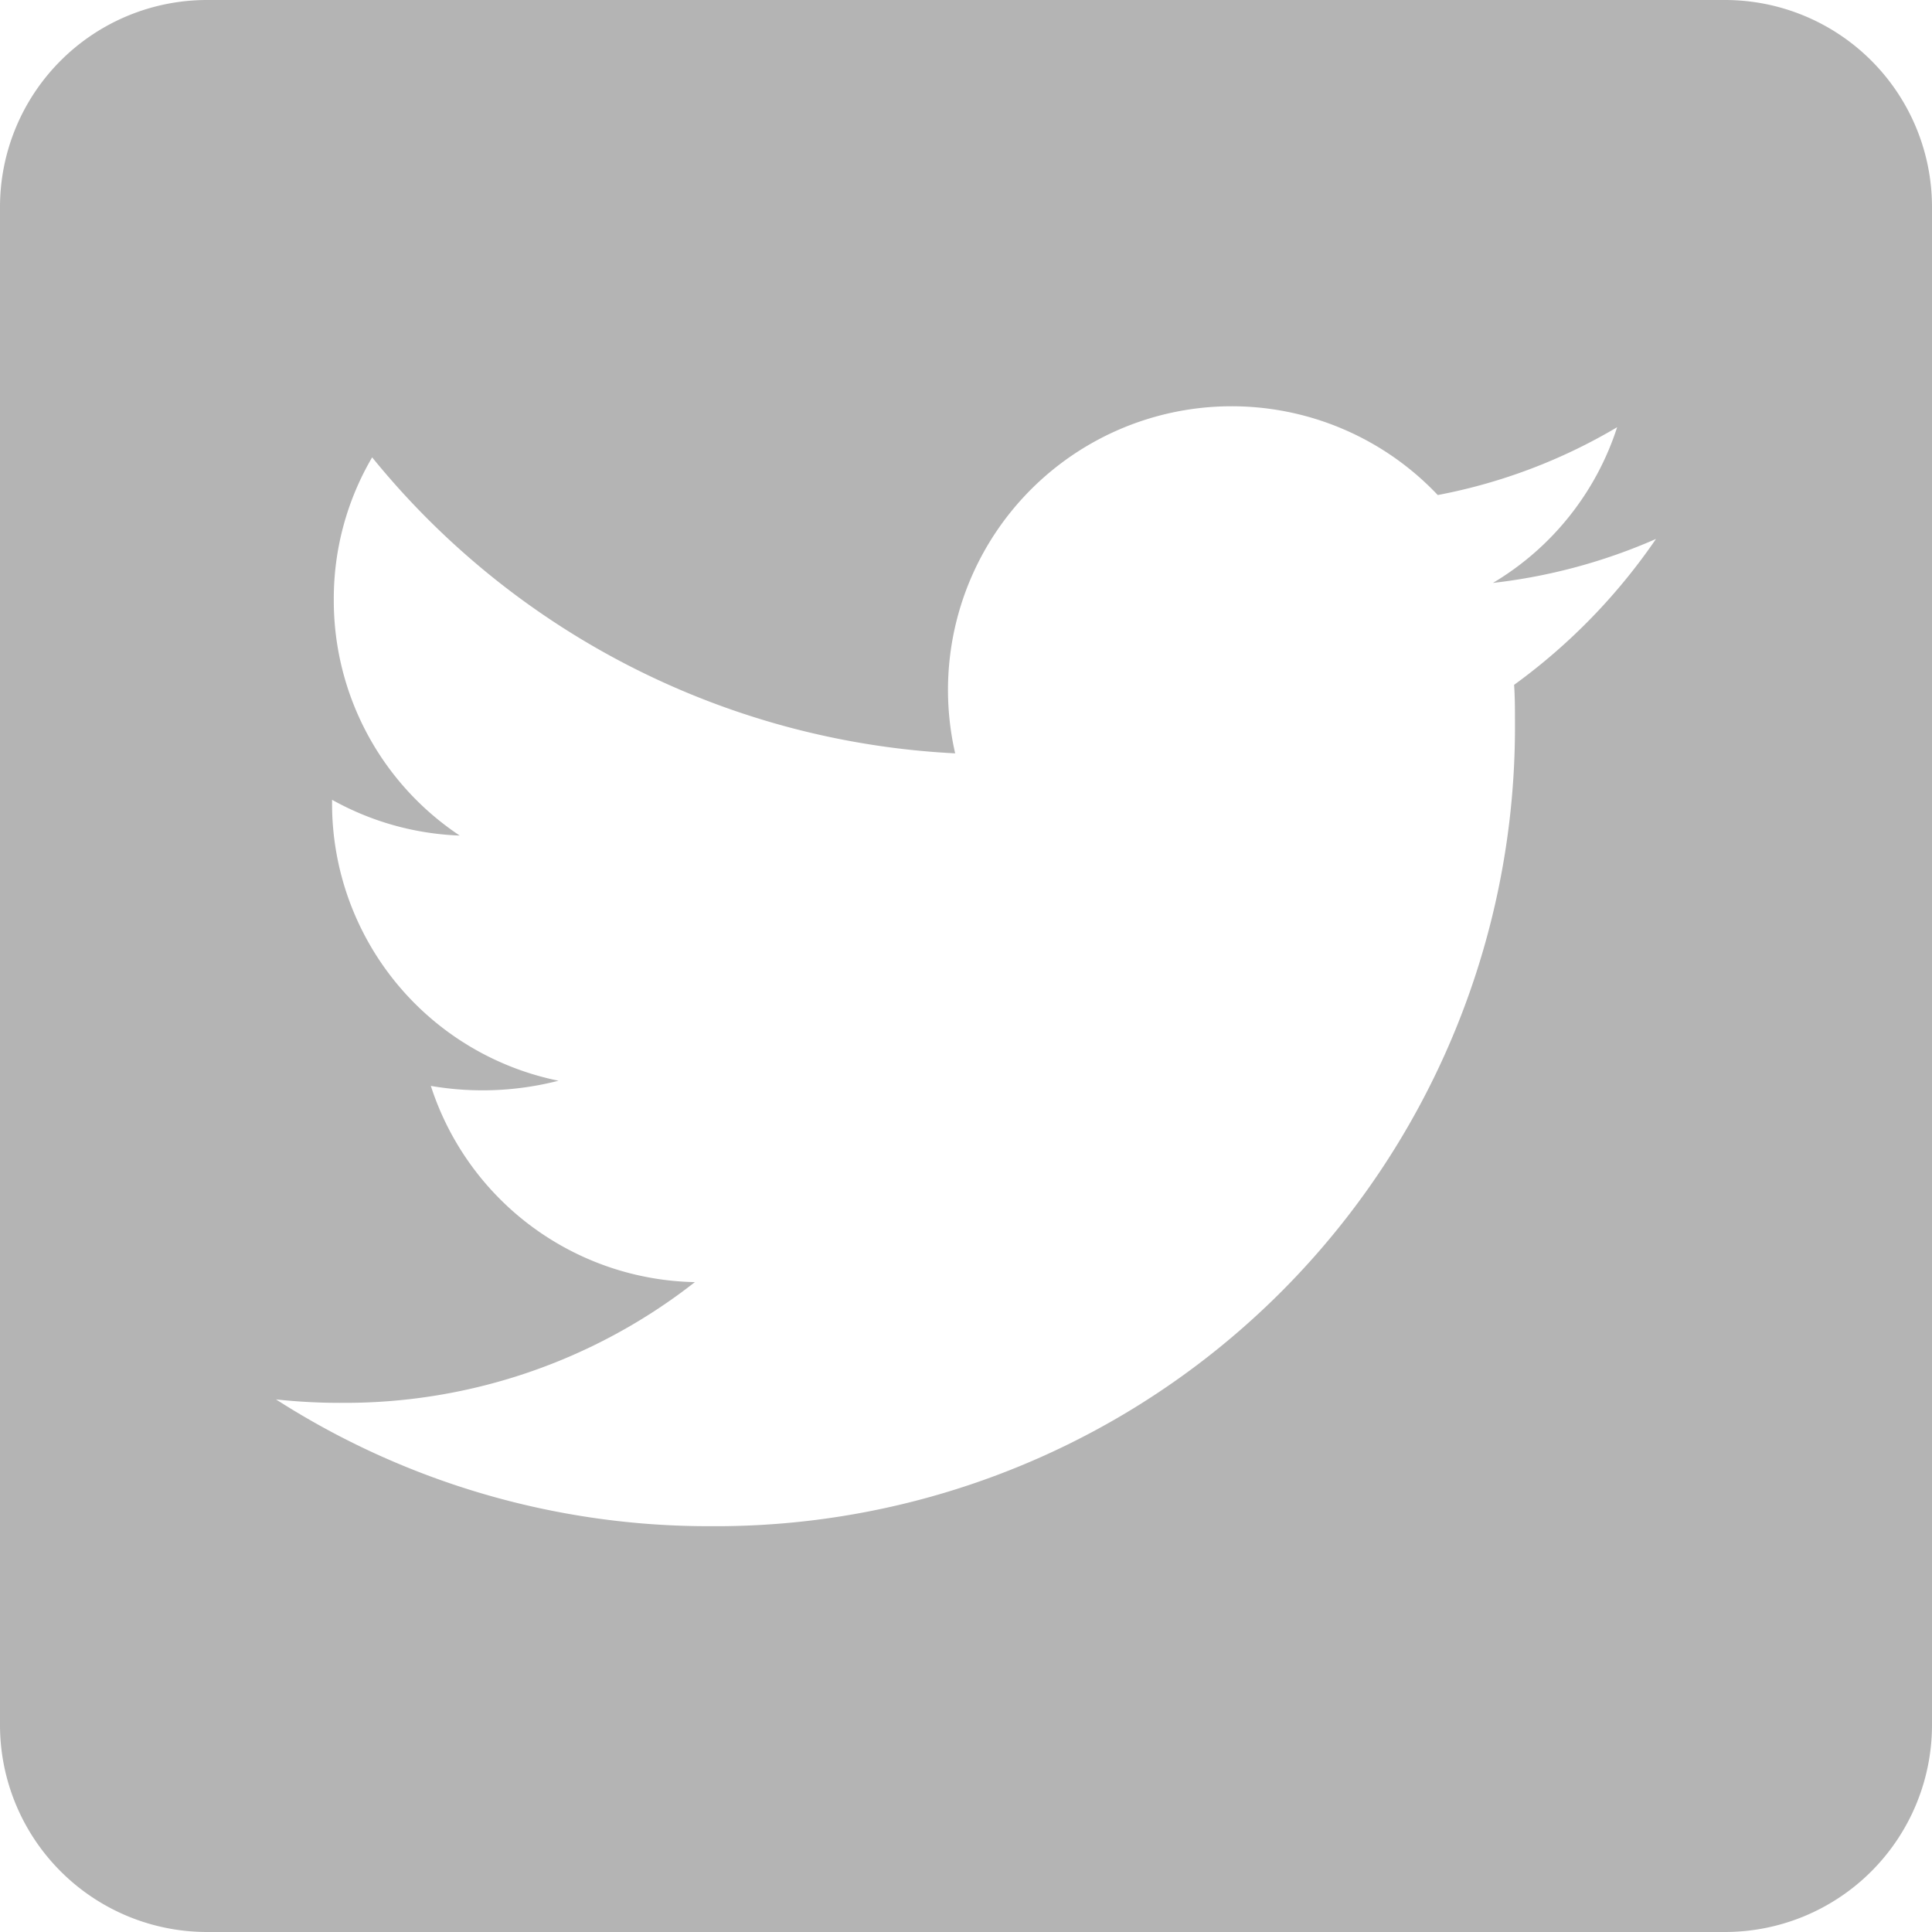 <svg xmlns="http://www.w3.org/2000/svg" width="31.331" height="31.331" viewBox="0 0 31.331 31.331">
  <path id="twitter-square-brands_1_" data-name="twitter-square-brands(1)" d="M27.974,32H3.357A3.358,3.358,0,0,0,0,35.357V59.974a3.358,3.358,0,0,0,3.357,3.357H27.974a3.358,3.358,0,0,0,3.357-3.357V35.357A3.358,3.358,0,0,0,27.974,32Zm-3.42,11.106c.014.2.014.4.014.594a12.961,12.961,0,0,1-13.05,13.05,12.99,12.99,0,0,1-7.042-2.056,9.663,9.663,0,0,0,1.1.056,9.2,9.2,0,0,0,5.693-1.958A4.593,4.593,0,0,1,6.987,49.61a4.943,4.943,0,0,0,2.07-.084,4.587,4.587,0,0,1-3.672-4.5v-.056a4.584,4.584,0,0,0,2.07.58,4.577,4.577,0,0,1-2.042-3.818,4.529,4.529,0,0,1,.622-2.315,13.024,13.024,0,0,0,9.455,4.8,4.6,4.6,0,0,1,7.826-4.189,8.988,8.988,0,0,0,2.909-1.1,4.575,4.575,0,0,1-2.014,2.525,9.128,9.128,0,0,0,2.644-.713A9.654,9.654,0,0,1,24.554,43.106Z" transform="translate(0 -32)" fill="#b4b4b4"/>
</svg>

